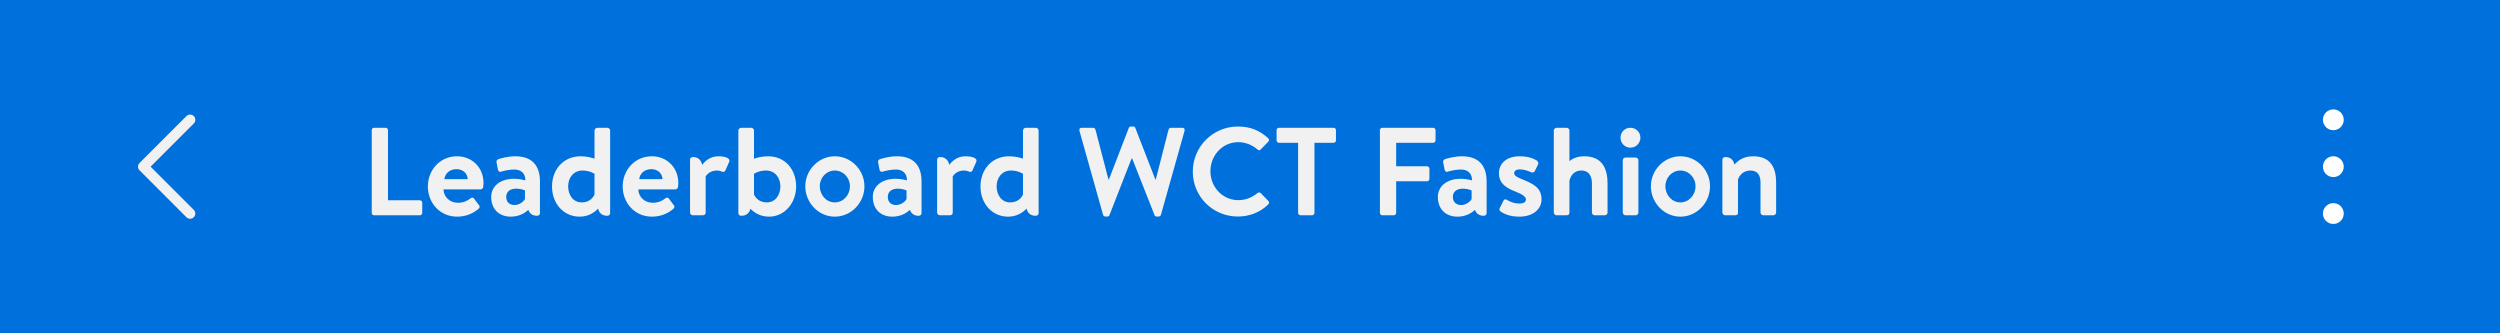 <svg width="360" height="48" viewBox="0 0 360 48" fill="none" xmlns="http://www.w3.org/2000/svg">
<rect width="360" height="48" fill="#0071DC"/>
<path fill-rule="evenodd" clip-rule="evenodd" d="M20.095 23.47C19.824 23.74 19.803 24.166 20.032 24.46L20.095 24.53L26.845 31.28C27.138 31.573 27.612 31.573 27.905 31.28C28.176 31.01 28.197 30.584 27.968 30.29L27.905 30.22L21.686 24L27.905 17.78C28.176 17.51 28.197 17.084 27.968 16.79L27.905 16.72C27.635 16.449 27.209 16.428 26.915 16.657L26.845 16.72L20.095 23.47Z" fill="#F1F1F2"/>
<path d="M53.53 30.658V18.742C53.53 18.562 53.674 18.4 53.872 18.4H55.528C55.708 18.4 55.87 18.562 55.87 18.742V28.84H60.46C60.658 28.84 60.802 29.002 60.802 29.182V30.658C60.802 30.838 60.658 31 60.46 31H53.872C53.674 31 53.53 30.838 53.53 30.658ZM61.613 26.842C61.613 24.502 63.341 22.504 65.807 22.504C67.967 22.504 69.623 24.106 69.623 26.356C69.623 26.482 69.605 26.77 69.587 26.896C69.569 27.112 69.371 27.274 69.191 27.274H63.863C63.881 28.3 64.727 29.2 65.933 29.2C66.761 29.2 67.337 28.894 67.715 28.588C67.913 28.426 68.129 28.408 68.255 28.588L68.957 29.524C69.101 29.686 69.119 29.884 68.921 30.064C68.201 30.676 67.175 31.198 65.825 31.198C63.341 31.198 61.613 29.218 61.613 26.842ZM63.989 25.798H67.355C67.319 24.988 66.671 24.358 65.753 24.358C64.745 24.358 64.097 24.97 63.989 25.798ZM70.734 28.354C70.734 26.878 71.94 25.744 74.046 25.744C74.892 25.744 75.648 25.978 75.648 25.978C75.684 24.916 74.964 24.412 74.082 24.412C73.344 24.412 72.642 24.574 72.156 24.718C71.886 24.808 71.724 24.61 71.688 24.358L71.508 23.422C71.436 23.116 71.598 22.972 71.778 22.918C71.958 22.846 73.074 22.504 74.208 22.504C76.62 22.504 77.754 23.854 77.754 26.122V30.694C77.754 30.892 77.61 31.072 77.322 31.072C76.656 31.072 76.242 30.712 76.08 30.226C75.576 30.676 74.766 31.198 73.542 31.198C71.886 31.198 70.734 30.136 70.734 28.354ZM72.894 28.354C72.894 29.056 73.326 29.524 74.1 29.524C74.838 29.524 75.486 28.948 75.594 28.642V27.418C75.594 27.418 75.036 27.166 74.37 27.166C73.416 27.166 72.894 27.616 72.894 28.354ZM79.49 26.842C79.49 24.412 81.128 22.504 83.612 22.504C84.44 22.504 85.232 22.702 85.61 22.846V18.796C85.61 18.598 85.808 18.4 86.006 18.4H87.464C87.68 18.4 87.86 18.598 87.86 18.796V30.694C87.86 30.892 87.716 31.072 87.428 31.072C86.672 31.072 86.24 30.622 86.132 30.028C85.646 30.55 84.782 31.198 83.468 31.198C81.2 31.198 79.49 29.362 79.49 26.842ZM85.61 27.994V25.024C85.61 25.024 84.926 24.556 83.882 24.556C82.514 24.556 81.812 25.672 81.812 26.842C81.812 28.012 82.478 29.146 83.774 29.146C84.854 29.146 85.43 28.462 85.61 27.994ZM89.668 26.842C89.668 24.502 91.395 22.504 93.862 22.504C96.022 22.504 97.677 24.106 97.677 26.356C97.677 26.482 97.659 26.77 97.641 26.896C97.624 27.112 97.425 27.274 97.246 27.274H91.918C91.936 28.3 92.781 29.2 93.987 29.2C94.816 29.2 95.391 28.894 95.769 28.588C95.968 28.426 96.183 28.408 96.309 28.588L97.011 29.524C97.156 29.686 97.174 29.884 96.975 30.064C96.255 30.676 95.23 31.198 93.879 31.198C91.395 31.198 89.668 29.218 89.668 26.842ZM92.043 25.798H95.409C95.374 24.988 94.725 24.358 93.808 24.358C92.799 24.358 92.151 24.97 92.043 25.798ZM99.365 30.604V22.99C99.365 22.792 99.509 22.612 99.797 22.612C100.571 22.612 101.003 23.116 101.111 23.746C101.417 23.332 102.173 22.504 103.433 22.504C104.423 22.504 105.233 22.774 104.999 23.314L104.459 24.538C104.369 24.736 104.171 24.808 103.973 24.718C103.775 24.628 103.577 24.556 103.199 24.556C102.299 24.556 101.759 25.132 101.615 25.42V30.604C101.615 30.91 101.417 31 101.147 31H99.761C99.563 31 99.365 30.82 99.365 30.604ZM106.326 30.694V18.796C106.326 18.598 106.524 18.4 106.722 18.4H108.18C108.396 18.4 108.576 18.598 108.576 18.796V22.864C108.954 22.702 109.782 22.504 110.61 22.504C113.076 22.504 114.642 24.412 114.642 26.842C114.642 29.218 113.004 31.198 110.736 31.198C109.386 31.198 108.504 30.514 108.054 30.064C107.928 30.64 107.496 31.072 106.758 31.072C106.47 31.072 106.326 30.892 106.326 30.694ZM108.576 25.024V27.994C108.756 28.462 109.332 29.146 110.412 29.146C111.708 29.146 112.374 28.012 112.374 26.842C112.374 25.672 111.672 24.556 110.304 24.556C109.26 24.556 108.576 25.024 108.576 25.024ZM115.964 26.824C115.964 24.484 117.872 22.504 120.212 22.504C122.57 22.504 124.478 24.484 124.478 26.824C124.478 29.2 122.57 31.198 120.212 31.198C117.872 31.198 115.964 29.2 115.964 26.824ZM118.052 26.824C118.052 28.102 119.006 29.146 120.212 29.146C121.418 29.146 122.39 28.102 122.39 26.824C122.39 25.564 121.418 24.556 120.212 24.556C119.006 24.556 118.052 25.564 118.052 26.824ZM125.683 28.354C125.683 26.878 126.889 25.744 128.995 25.744C129.841 25.744 130.597 25.978 130.597 25.978C130.633 24.916 129.913 24.412 129.031 24.412C128.293 24.412 127.591 24.574 127.105 24.718C126.835 24.808 126.673 24.61 126.637 24.358L126.457 23.422C126.385 23.116 126.547 22.972 126.727 22.918C126.907 22.846 128.023 22.504 129.157 22.504C131.569 22.504 132.703 23.854 132.703 26.122V30.694C132.703 30.892 132.559 31.072 132.271 31.072C131.605 31.072 131.191 30.712 131.029 30.226C130.525 30.676 129.715 31.198 128.491 31.198C126.835 31.198 125.683 30.136 125.683 28.354ZM127.843 28.354C127.843 29.056 128.275 29.524 129.049 29.524C129.787 29.524 130.435 28.948 130.543 28.642V27.418C130.543 27.418 129.985 27.166 129.319 27.166C128.365 27.166 127.843 27.616 127.843 28.354ZM134.943 30.604V22.99C134.943 22.792 135.087 22.612 135.375 22.612C136.149 22.612 136.581 23.116 136.689 23.746C136.995 23.332 137.751 22.504 139.011 22.504C140.001 22.504 140.811 22.774 140.577 23.314L140.037 24.538C139.947 24.736 139.749 24.808 139.551 24.718C139.353 24.628 139.155 24.556 138.777 24.556C137.877 24.556 137.337 25.132 137.193 25.42V30.604C137.193 30.91 136.995 31 136.725 31H135.339C135.141 31 134.943 30.82 134.943 30.604ZM141.189 26.842C141.189 24.412 142.827 22.504 145.311 22.504C146.139 22.504 146.931 22.702 147.309 22.846V18.796C147.309 18.598 147.507 18.4 147.705 18.4H149.163C149.379 18.4 149.559 18.598 149.559 18.796V30.694C149.559 30.892 149.415 31.072 149.127 31.072C148.371 31.072 147.939 30.622 147.831 30.028C147.345 30.55 146.481 31.198 145.167 31.198C142.899 31.198 141.189 29.362 141.189 26.842ZM147.309 27.994V25.024C147.309 25.024 146.625 24.556 145.581 24.556C144.213 24.556 143.511 25.672 143.511 26.842C143.511 28.012 144.177 29.146 145.473 29.146C146.553 29.146 147.129 28.462 147.309 27.994ZM158.841 30.928L155.439 18.832C155.367 18.58 155.511 18.4 155.763 18.4H157.419C157.563 18.4 157.707 18.526 157.743 18.652L159.615 25.834H159.687L162.549 18.418C162.585 18.31 162.675 18.22 162.855 18.22H163.179C163.359 18.22 163.449 18.31 163.485 18.418L166.365 25.834H166.437L168.273 18.652C168.309 18.526 168.453 18.4 168.597 18.4H170.253C170.505 18.4 170.649 18.58 170.577 18.832L167.175 30.928C167.139 31.072 166.995 31.18 166.851 31.18H166.563C166.401 31.18 166.293 31.09 166.257 30.982L163.035 22.828H162.945L159.759 30.982C159.705 31.09 159.633 31.18 159.453 31.18H159.165C159.021 31.18 158.877 31.072 158.841 30.928ZM171.761 24.718C171.761 21.118 174.659 18.22 178.259 18.22C180.077 18.22 181.391 18.796 182.615 19.894C182.777 20.038 182.777 20.254 182.633 20.398L181.535 21.532C181.409 21.676 181.229 21.676 181.085 21.532C180.329 20.866 179.321 20.47 178.313 20.47C176.009 20.47 174.299 22.396 174.299 24.664C174.299 26.914 176.027 28.822 178.331 28.822C179.411 28.822 180.329 28.408 181.085 27.796C181.229 27.67 181.427 27.688 181.535 27.796L182.651 28.948C182.795 29.074 182.759 29.308 182.633 29.434C181.409 30.622 179.861 31.18 178.259 31.18C174.659 31.18 171.761 28.318 171.761 24.718ZM186.925 30.658V20.56H184.171C183.973 20.56 183.829 20.398 183.829 20.218V18.742C183.829 18.562 183.973 18.4 184.171 18.4H192.037C192.235 18.4 192.379 18.562 192.379 18.742V20.218C192.379 20.398 192.235 20.56 192.037 20.56H189.283V30.658C189.283 30.838 189.121 31 188.941 31H187.267C187.087 31 186.925 30.838 186.925 30.658ZM198.708 30.658V18.742C198.708 18.562 198.852 18.4 199.05 18.4H206.376C206.574 18.4 206.718 18.562 206.718 18.742V20.218C206.718 20.398 206.574 20.56 206.376 20.56H201.048V23.944H205.494C205.674 23.944 205.836 24.106 205.836 24.286V25.762C205.836 25.942 205.674 26.104 205.494 26.104H201.048V30.658C201.048 30.838 200.886 31 200.706 31H199.05C198.852 31 198.708 30.838 198.708 30.658ZM207.053 28.354C207.053 26.878 208.259 25.744 210.365 25.744C211.211 25.744 211.967 25.978 211.967 25.978C212.003 24.916 211.283 24.412 210.401 24.412C209.663 24.412 208.961 24.574 208.475 24.718C208.205 24.808 208.043 24.61 208.007 24.358L207.827 23.422C207.755 23.116 207.917 22.972 208.097 22.918C208.277 22.846 209.393 22.504 210.527 22.504C212.939 22.504 214.073 23.854 214.073 26.122V30.694C214.073 30.892 213.929 31.072 213.641 31.072C212.975 31.072 212.561 30.712 212.399 30.226C211.895 30.676 211.085 31.198 209.861 31.198C208.205 31.198 207.053 30.136 207.053 28.354ZM209.213 28.354C209.213 29.056 209.645 29.524 210.419 29.524C211.157 29.524 211.805 28.948 211.913 28.642V27.418C211.913 27.418 211.355 27.166 210.689 27.166C209.735 27.166 209.213 27.616 209.213 28.354ZM218.778 31.198C217.392 31.198 216.528 30.766 216.06 30.442C215.952 30.37 215.862 30.172 215.952 29.992L216.492 28.912C216.582 28.714 216.78 28.642 216.978 28.768C217.356 29.002 217.95 29.308 218.814 29.308C219.444 29.308 219.732 29.074 219.732 28.714C219.732 28.336 219.264 27.994 218.166 27.562C216.564 26.95 215.844 26.194 215.844 24.934C215.844 23.674 216.798 22.504 218.832 22.504C220.056 22.504 220.848 22.828 221.298 23.116C221.478 23.26 221.586 23.476 221.478 23.692L221.01 24.646C220.884 24.844 220.668 24.88 220.488 24.808C220.092 24.628 219.516 24.394 218.832 24.394C218.274 24.394 218.04 24.664 218.04 24.934C218.04 25.312 218.454 25.51 219.228 25.834C220.83 26.482 221.982 27.058 221.982 28.714C221.982 30.028 220.866 31.198 218.778 31.198ZM223.748 30.604V18.796C223.748 18.598 223.946 18.4 224.144 18.4H225.602C225.818 18.4 225.998 18.598 225.998 18.796V23.206C226.412 22.846 227.132 22.504 228.122 22.504C230.768 22.504 231.488 24.34 231.488 26.428V30.604C231.488 30.82 231.29 31 231.092 31H229.634C229.418 31 229.238 30.82 229.238 30.604V26.41C229.238 25.258 228.716 24.556 227.726 24.556C226.754 24.556 226.214 25.168 225.998 26.014V30.604C225.998 30.838 225.89 31 225.566 31H224.144C223.946 31 223.748 30.82 223.748 30.604ZM233.679 30.604V23.08C233.679 22.846 233.877 22.684 234.075 22.684H235.533C235.731 22.684 235.929 22.846 235.929 23.08V30.604C235.929 30.82 235.731 31 235.533 31H234.075C233.877 31 233.679 30.82 233.679 30.604ZM234.777 21.262C233.967 21.262 233.355 20.614 233.355 19.822C233.355 19.03 233.967 18.4 234.777 18.4C235.587 18.4 236.217 19.03 236.217 19.822C236.217 20.614 235.587 21.262 234.777 21.262ZM237.728 26.824C237.728 24.484 239.636 22.504 241.976 22.504C244.334 22.504 246.242 24.484 246.242 26.824C246.242 29.2 244.334 31.198 241.976 31.198C239.636 31.198 237.728 29.2 237.728 26.824ZM239.816 26.824C239.816 28.102 240.77 29.146 241.976 29.146C243.182 29.146 244.154 28.102 244.154 26.824C244.154 25.564 243.182 24.556 241.976 24.556C240.77 24.556 239.816 25.564 239.816 26.824ZM248.023 30.604V22.99C248.023 22.792 248.167 22.612 248.455 22.612C249.211 22.612 249.643 23.08 249.751 23.692C250.219 23.188 250.993 22.504 252.433 22.504C255.079 22.504 255.763 24.286 255.763 26.302V30.604C255.763 30.82 255.565 31 255.367 31H253.909C253.693 31 253.513 30.82 253.513 30.604V26.302C253.513 25.222 253.081 24.556 252.073 24.556C250.993 24.556 250.471 25.276 250.273 25.852V30.604C250.273 30.91 250.147 31 249.751 31H248.419C248.221 31 248.023 30.82 248.023 30.604Z" fill="#F1F1F2"/>
<path fill-rule="evenodd" clip-rule="evenodd" d="M337.5 24C337.5 24.828 336.828 25.5 336 25.5C335.172 25.5 334.5 24.828 334.5 24C334.5 23.172 335.172 22.5 336 22.5C336.828 22.5 337.5 23.172 337.5 24ZM337.5 17.25C337.5 18.078 336.828 18.75 336 18.75C335.172 18.75 334.5 18.078 334.5 17.25C334.5 16.422 335.172 15.75 336 15.75C336.828 15.75 337.5 16.422 337.5 17.25ZM337.5 30.75C337.5 31.578 336.828 32.25 336 32.25C335.172 32.25 334.5 31.578 334.5 30.75C334.5 29.922 335.172 29.25 336 29.25C336.828 29.25 337.5 29.922 337.5 30.75Z" fill="white"/>
</svg>
